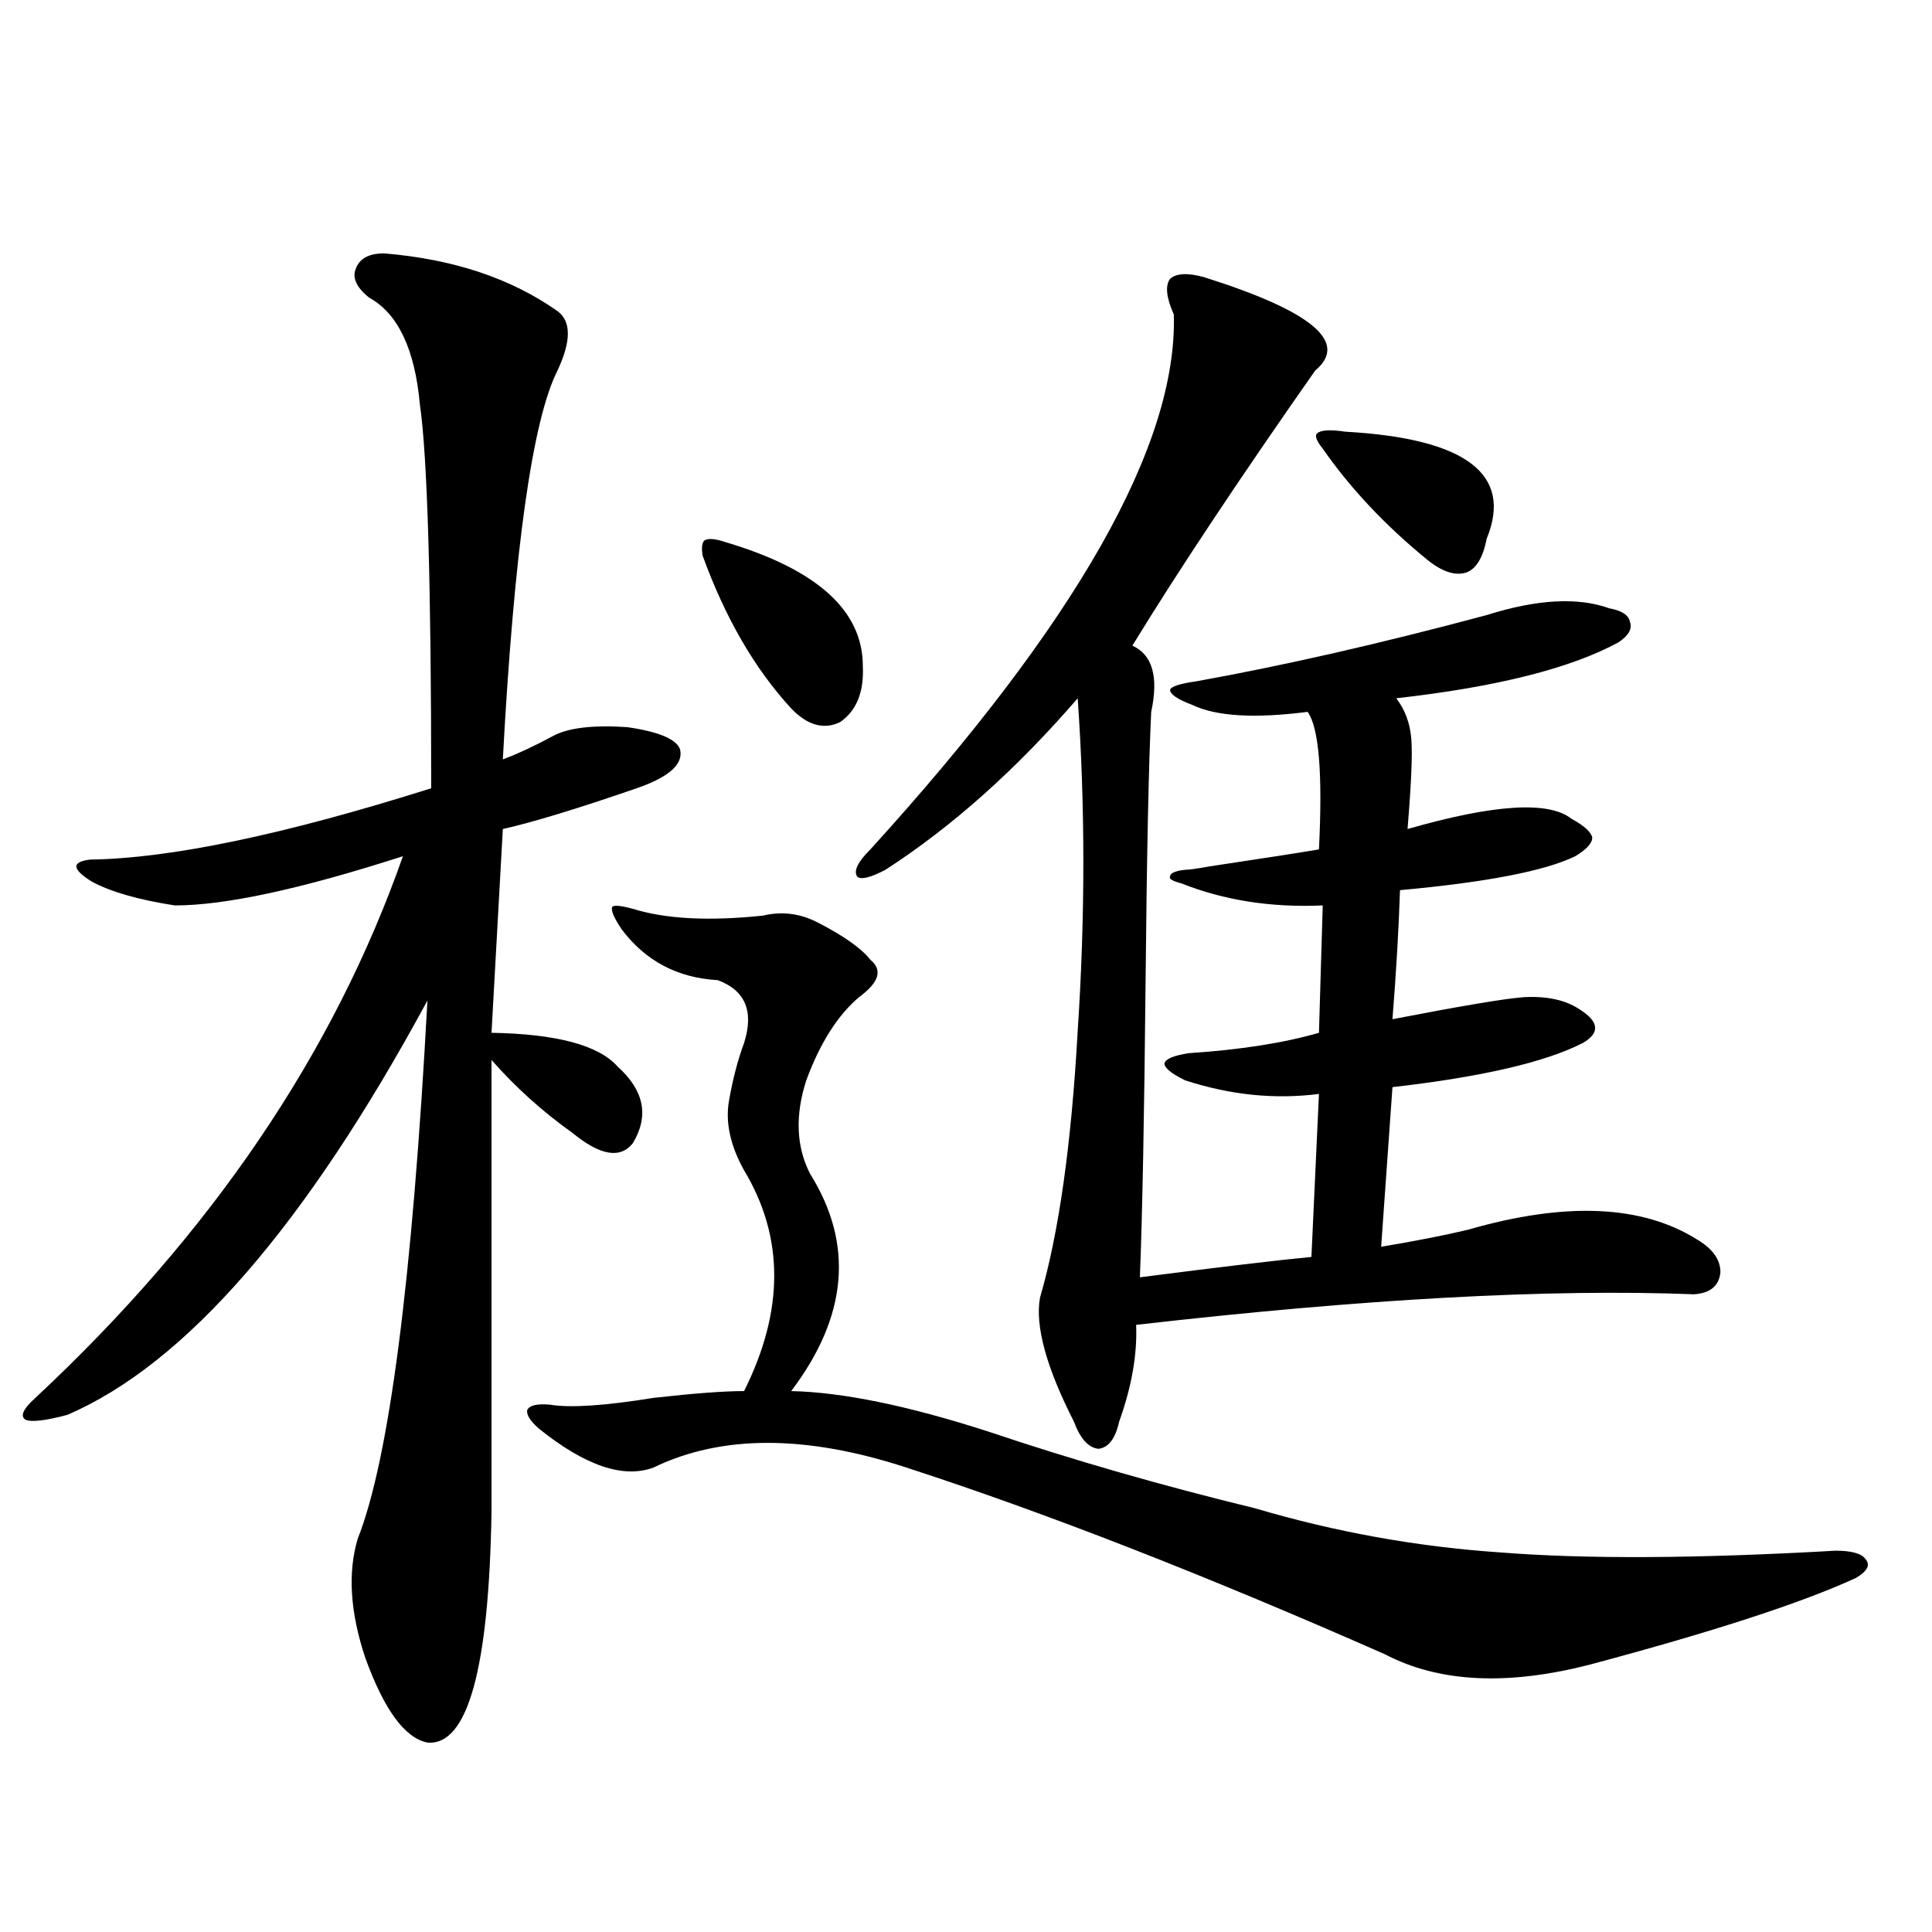 <?xml version="1.0" encoding="utf-8"?>
<!-- Generator: Adobe Illustrator 16.0.0, SVG Export Plug-In . SVG Version: 6.00 Build 0)  -->
<!DOCTYPE svg PUBLIC "-//W3C//DTD SVG 1.1//EN" "http://www.w3.org/Graphics/SVG/1.1/DTD/svg11.dtd">
<svg version="1.1" id="图层_1" xmlns="http://www.w3.org/2000/svg" xmlns:xlink="http://www.w3.org/1999/xlink" x="0px" y="0px"
	 width="1000px" height="1000px" viewBox="0 0 1000 1000" enable-background="new 0 0 1000 1000" xml:space="preserve">
<path d="M198.8,131.152c35.762,2.939,65.685,12.896,89.754,29.883c7.149,5.273,7.149,15.532,0,30.762
	c-13.018,25.791-22.438,92.876-28.292,201.27c7.805-2.925,16.585-7.031,26.341-12.305c7.805-4.092,20.487-5.562,38.048-4.395
	c16.25,2.349,25.365,6.152,27.316,11.426c1.951,7.622-5.533,14.365-22.438,20.215c-30.578,10.547-53.657,17.578-69.267,21.094
	l-5.854,105.469c33.811,0.591,55.608,6.455,65.364,17.578c13.658,12.305,16.25,25.488,7.805,39.551
	c-6.509,8.213-16.92,6.455-31.219-5.273c-15.609-11.123-29.603-23.73-41.95-37.793v233.789
	c-1.311,81.437-12.362,121.289-33.17,119.531c-11.707-2.348-22.438-17.001-32.194-43.945c-7.805-23.441-9.115-43.945-3.902-61.523
	c16.25-41.006,28.292-133.882,36.097-278.613C158.146,634.478,96.028,705.957,34.901,732.324
	c-11.066,2.939-18.216,3.818-21.463,2.637c-3.262-1.758-1.631-5.562,4.878-11.426c91.05-84.951,154.463-178.418,190.239-280.371
	c-52.682,17.002-92.04,25.488-118.046,25.488c-18.871-2.925-33.17-7.031-42.926-12.305c-10.411-6.44-10.731-10.244-0.976-11.426
	c41.615-0.576,100.485-12.881,176.581-36.914c0-105.469-1.951-171.675-5.854-198.633c-2.606-28.701-11.387-47.158-26.341-55.371
	c-6.509-5.273-8.78-10.244-6.829-14.941C186.117,133.789,190.995,131.152,198.8,131.152z M649.521,780.664
	c41.615,12.305,83.9,19.927,126.826,22.852c44.222,3.516,102.102,3.228,173.654-0.879c8.445,0,13.658,1.47,15.609,4.395
	c2.592,2.939,0.976,6.152-4.878,9.668c-27.972,12.882-73.824,27.823-137.558,44.824c-42.926,11.124-78.382,9.366-106.339-5.273
	c-93.016-41.006-175.605-73.237-247.799-96.68c-52.041-16.987-95.607-16.987-130.729,0c-15.609,5.864-35.456-0.879-59.511-20.215
	c-4.558-4.092-6.509-7.319-5.854-9.668c1.296-2.334,5.198-3.213,11.707-2.637c10.396,1.758,28.292,0.591,53.657-3.516
	c20.808-2.334,36.417-3.516,46.828-3.516c20.808-41.597,20.808-79.678,0-114.258c-7.164-12.881-9.756-24.897-7.805-36.035
	c1.951-11.123,4.543-21.094,7.805-29.883c5.198-16.396,0.641-27.246-13.658-32.52c-20.822-1.167-37.407-9.956-49.755-26.367
	c-3.902-5.85-5.533-9.668-4.878-11.426c0.641-1.167,4.223-0.879,10.731,0.879c16.905,5.273,39.344,6.455,67.315,3.516
	c9.756-2.334,19.177-1.167,28.292,3.516c13.658,7.031,22.759,13.486,27.316,19.336c6.494,5.273,4.543,11.729-5.854,19.336
	c-11.066,9.38-20.167,23.73-27.316,43.066c-5.854,18.169-5.213,34.277,1.951,48.34c22.759,36.338,19.512,73.828-9.756,112.5
	c26.661,0.591,60.807,7.622,102.437,21.094C555.529,755.767,601.382,768.95,649.521,780.664z M375.381,280.566
	c47.469,14.063,71.218,35.459,71.218,64.16c0.641,13.486-3.262,23.154-11.707,29.004c-8.46,4.106-16.92,1.758-25.365-7.031
	c-18.871-20.503-34.146-46.87-45.853-79.102c-0.655-4.092-0.335-6.729,0.976-7.91C366.601,278.521,370.168,278.809,375.381,280.566z
	 M623.18,143.457c55.929,17.578,75.12,33.701,57.56,48.34c-39.023,55.674-70.577,103.135-94.632,142.383
	c10.396,4.697,13.658,16.123,9.756,34.277c-1.311,26.958-2.286,73.828-2.927,140.625c-0.655,67.979-1.631,118.652-2.927,152.051
	c40.975-5.273,70.563-8.789,88.778-10.547l3.902-84.375c-22.773,2.939-45.853,0.591-69.267-7.031
	c-7.164-3.516-10.731-6.44-10.731-8.789c0.641-2.334,4.878-4.092,12.683-5.273c26.661-1.758,49.1-5.273,67.315-10.547l1.951-65.918
	c-26.676,1.182-51.065-2.637-73.169-11.426c-4.558-1.167-6.509-2.334-5.854-3.516c0-1.758,2.592-2.925,7.805-3.516
	c1.951,0,6.174-0.576,12.683-1.758c27.316-4.092,46.173-7.031,56.584-8.789c1.951-39.248,0-62.979-5.854-71.191
	c-27.316,3.516-47.163,2.349-59.511-3.516c-7.805-2.925-11.707-5.562-11.707-7.91c0.641-1.758,5.198-3.213,13.658-4.395
	c45.518-8.198,95.607-19.624,150.24-34.277c26.006-8.198,47.148-9.365,63.413-3.516c6.494,1.182,10.076,3.516,10.731,7.031
	c1.296,3.516-0.655,7.031-5.854,10.547c-24.725,13.486-63.093,23.154-115.119,29.004c4.543,5.864,7.149,12.896,7.805,21.094
	c0.641,7.622,0,23.154-1.951,46.582c44.877-12.881,73.169-14.639,84.876-5.273c6.494,3.516,10.076,6.743,10.731,9.668
	c0,2.939-2.927,6.152-8.78,9.668c-15.609,7.622-45.853,13.486-90.729,17.578c-0.655,19.927-1.951,42.188-3.902,66.797
	c36.417-7.031,59.176-10.835,68.291-11.426c11.707-0.576,21.128,1.47,28.292,6.152c10.396,6.455,11.052,12.305,1.951,17.578
	c-19.512,9.971-52.361,17.578-98.534,22.852l-5.854,82.617c17.561-2.925,32.515-5.85,44.877-8.789
	c50.73-14.639,90.395-12.881,119.021,5.273c7.805,4.697,11.707,10.259,11.707,16.699c-0.655,7.031-5.213,10.85-13.658,11.426
	c-74.8-2.925-171.063,2.349-288.773,15.82c0.641,15.244-2.286,31.943-8.78,50.098c-1.951,8.789-5.533,13.486-10.731,14.063
	c-5.213-0.576-9.436-5.273-12.683-14.063c-14.313-28.125-20.167-49.507-17.561-64.16c9.756-33.398,16.25-79.39,19.512-137.988
	c3.902-59.175,3.902-116.592,0-172.266c-31.874,36.914-65.044,66.509-99.51,88.77c-7.805,4.106-12.683,5.273-14.634,3.516
	c-1.951-2.925,0.32-7.607,6.829-14.063C557.16,322.466,609.521,230.181,607.57,162.793c-3.902-8.789-4.558-14.941-1.951-18.457
	C608.866,141.411,614.72,141.123,623.18,143.457z M696.349,223.438c62.438,3.516,86.827,21.973,73.169,55.371
	c-1.951,9.971-5.533,15.82-10.731,17.578c-5.854,1.758-12.683-0.576-20.487-7.031c-21.463-17.578-39.358-36.611-53.657-57.129
	c-3.262-4.092-4.237-6.729-2.927-7.91C683.666,222.559,688.544,222.271,696.349,223.438z"/>
</svg>
